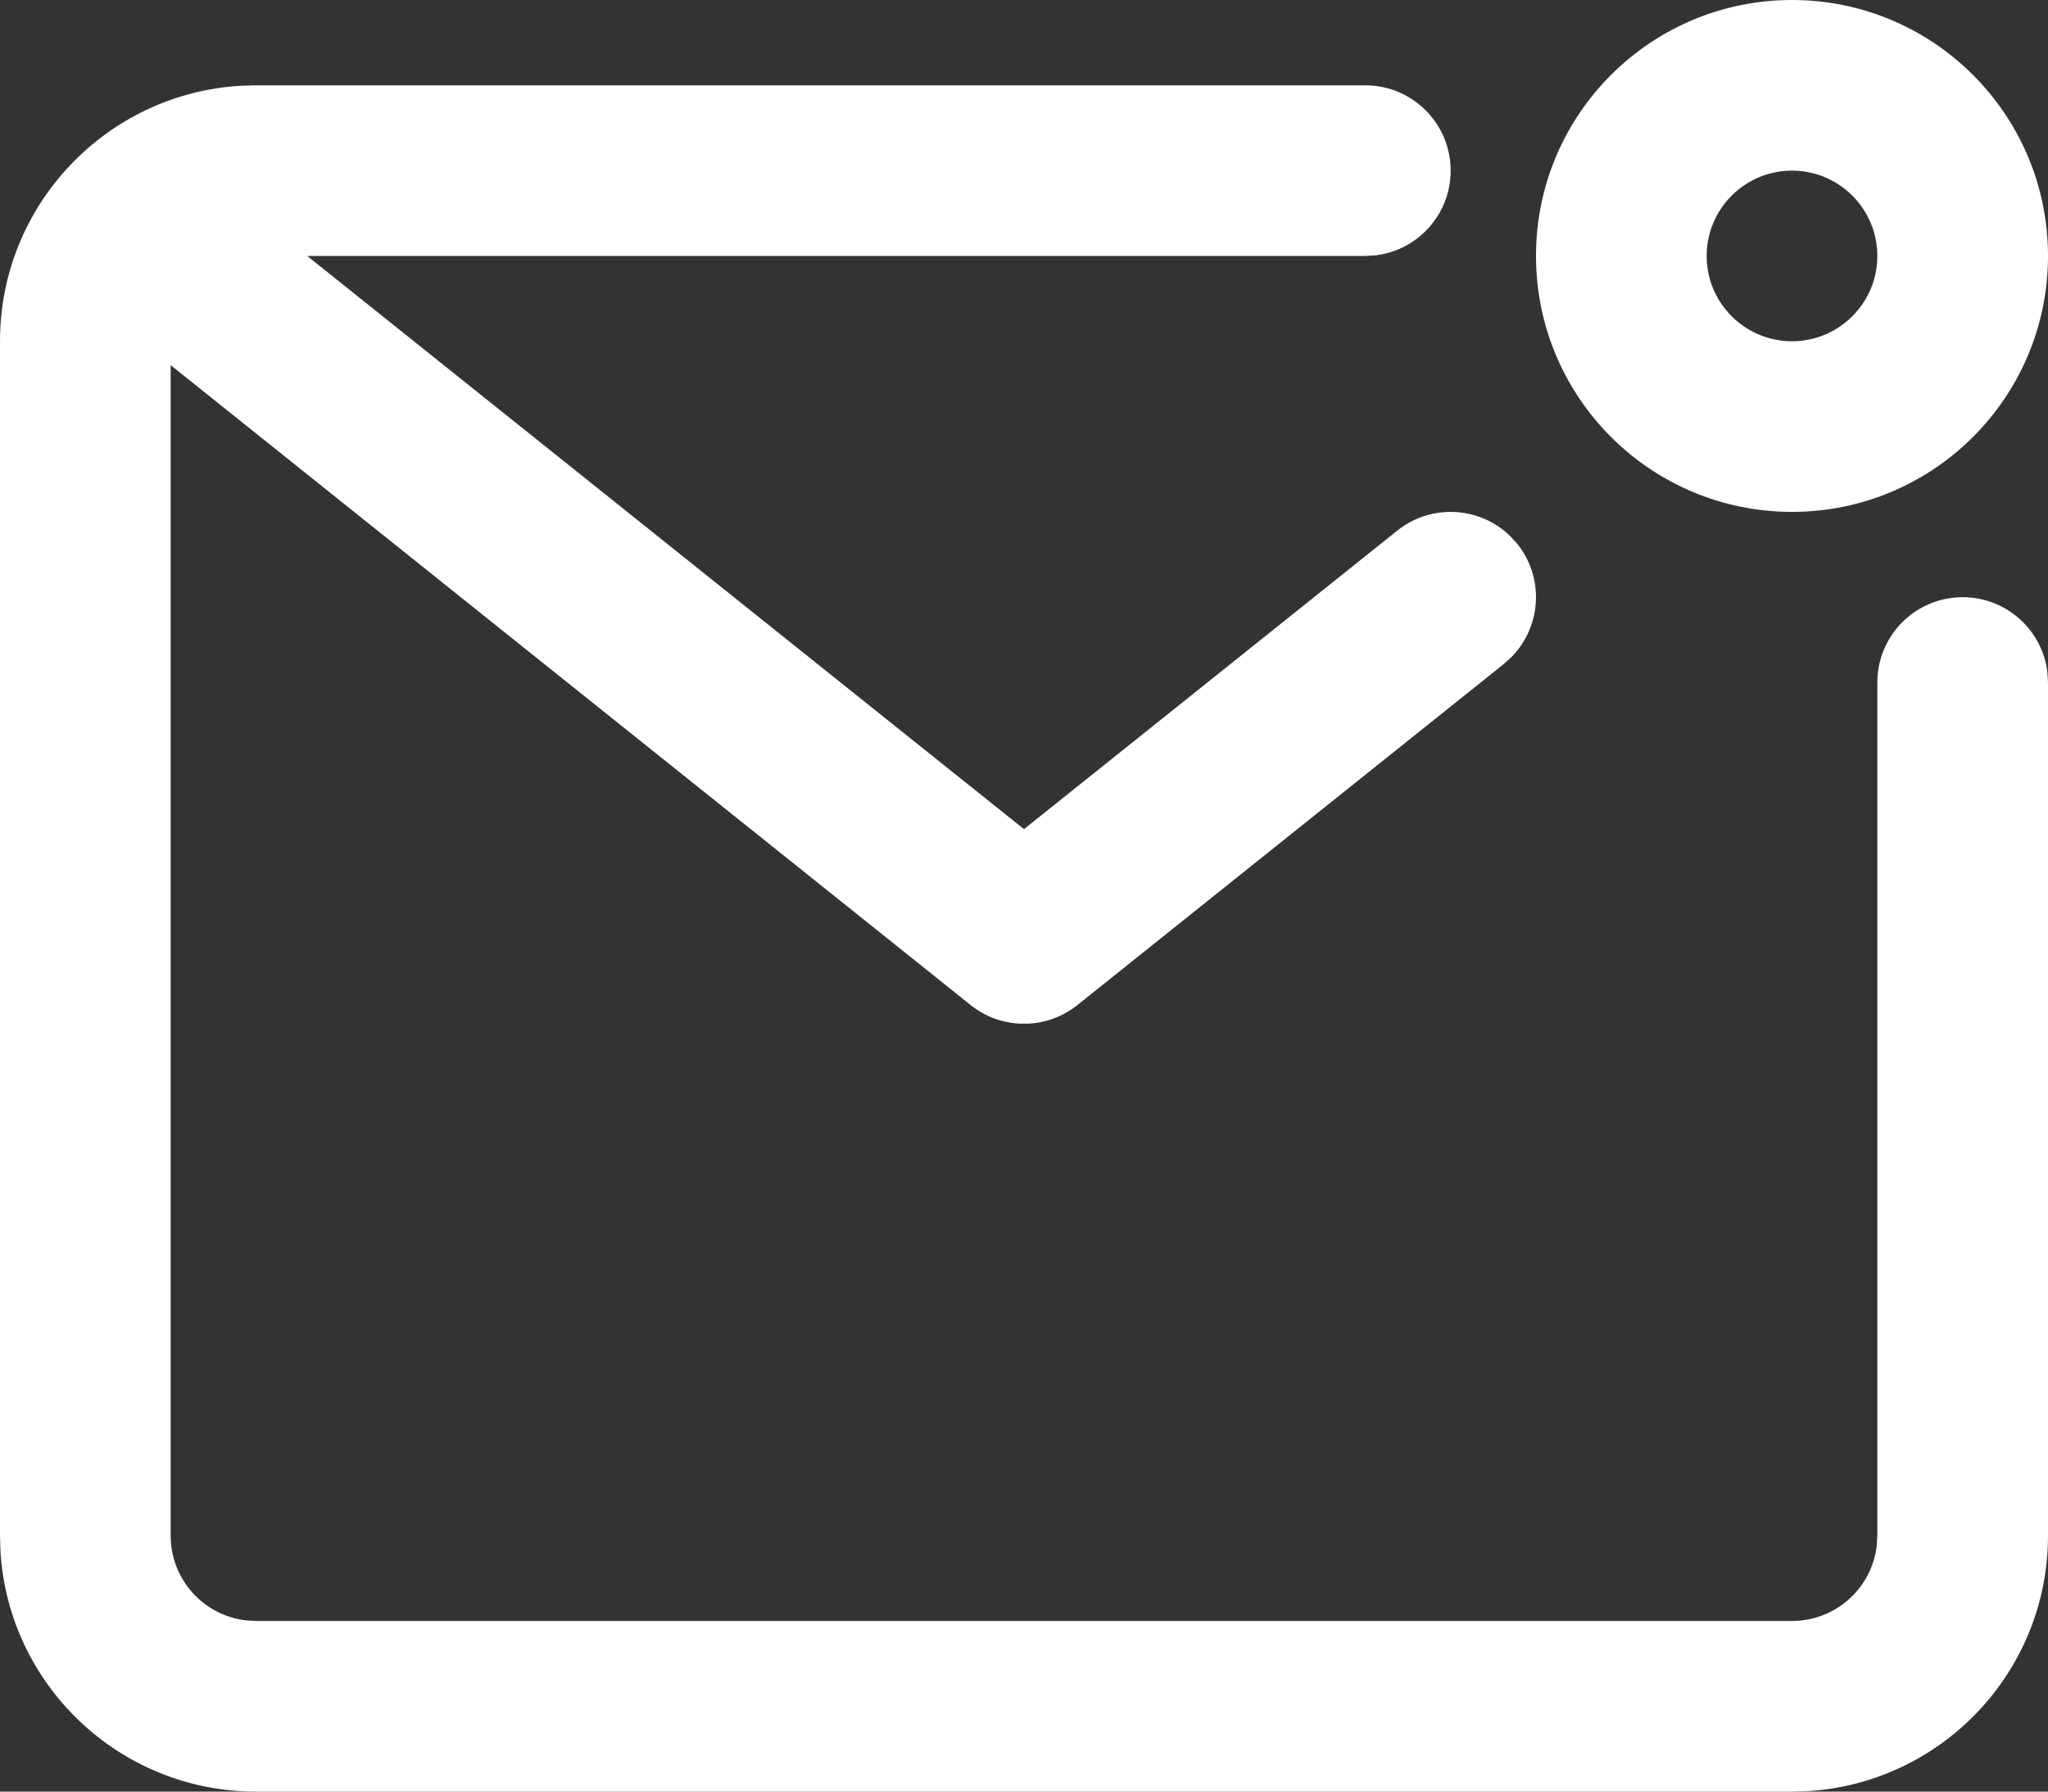 <?xml version="1.0" encoding="UTF-8"?>
<svg width="24px" height="21px" viewBox="0 0 24 21" version="1.1" xmlns="http://www.w3.org/2000/svg" xmlns:xlink="http://www.w3.org/1999/xlink">
    <rect x="0" y="0" width="24" height="21" fill="#333333" stroke="none"/>
    <title>Combined Shape</title>
    <g id="Symbols" stroke="none" stroke-width="1" fill="none" fill-rule="evenodd">
        <g id="24px/notifications" transform="translate(0, -1)" fill="#FFFFFF">
            <path d="M16,2 C16.552,2 17,2.448 17,3 C17,3.513 16.614,3.936 16.117,3.993 L16,4 L3.6,4 L12,10.719 L16.375,7.219 C16.773,6.901 17.34,6.936 17.696,7.282 L17.781,7.375 C18.099,7.773 18.064,8.34 17.718,8.696 L17.625,8.781 L12.625,12.781 C12.622,12.783 12.62,12.784 12.618,12.786 C12.598,12.802 12.578,12.817 12.557,12.831 C12.542,12.841 12.526,12.851 12.51,12.86 C12.494,12.87 12.478,12.879 12.461,12.888 C12.445,12.896 12.429,12.904 12.413,12.911 L12.396,12.919 L12.362,12.932 L12.362,12.932 C12.299,12.957 12.235,12.975 12.17,12.986 L12.156,12.988 L12.156,12.988 C12.124,12.993 12.092,12.996 12.061,12.998 L11.939,12.998 L11.939,12.998 C11.908,12.996 11.876,12.993 11.844,12.988 L11.83,12.985 L11.83,12.985 C11.765,12.975 11.701,12.957 11.638,12.933 L11.604,12.919 L11.604,12.919 L11.587,12.911 C11.571,12.904 11.555,12.896 11.539,12.888 C11.522,12.879 11.506,12.87 11.49,12.861 L11.432,12.823 L11.432,12.823 L11.443,12.831 C11.422,12.817 11.402,12.802 11.382,12.787 L11.375,12.781 L2,5.28 L2,19 C2,19.513 2.386,19.936 2.883,19.993 L3,20 L21,20 C21.513,20 21.936,19.614 21.993,19.117 L22,19 L22,9 C22,8.448 22.448,8 23,8 C23.513,8 23.936,8.386 23.993,8.883 L24,9 L24,19 C24,20.598 22.751,21.904 21.176,21.995 L21,22 L3,22 C1.402,22 0.096,20.751 0.005,19.176 L0,19 L0,5 C0,3.402 1.249,2.096 2.824,2.005 L3,2 L16,2 Z M21,1 C22.657,1 24,2.343 24,4 C24,5.657 22.657,7 21,7 C19.343,7 18,5.657 18,4 C18,2.343 19.343,1 21,1 Z M21,3 C20.448,3 20,3.448 20,4 C20,4.552 20.448,5 21,5 C21.552,5 22,4.552 22,4 C22,3.448 21.552,3 21,3 Z" id="Combined-Shape"></path>
        </g>
    </g>
</svg>